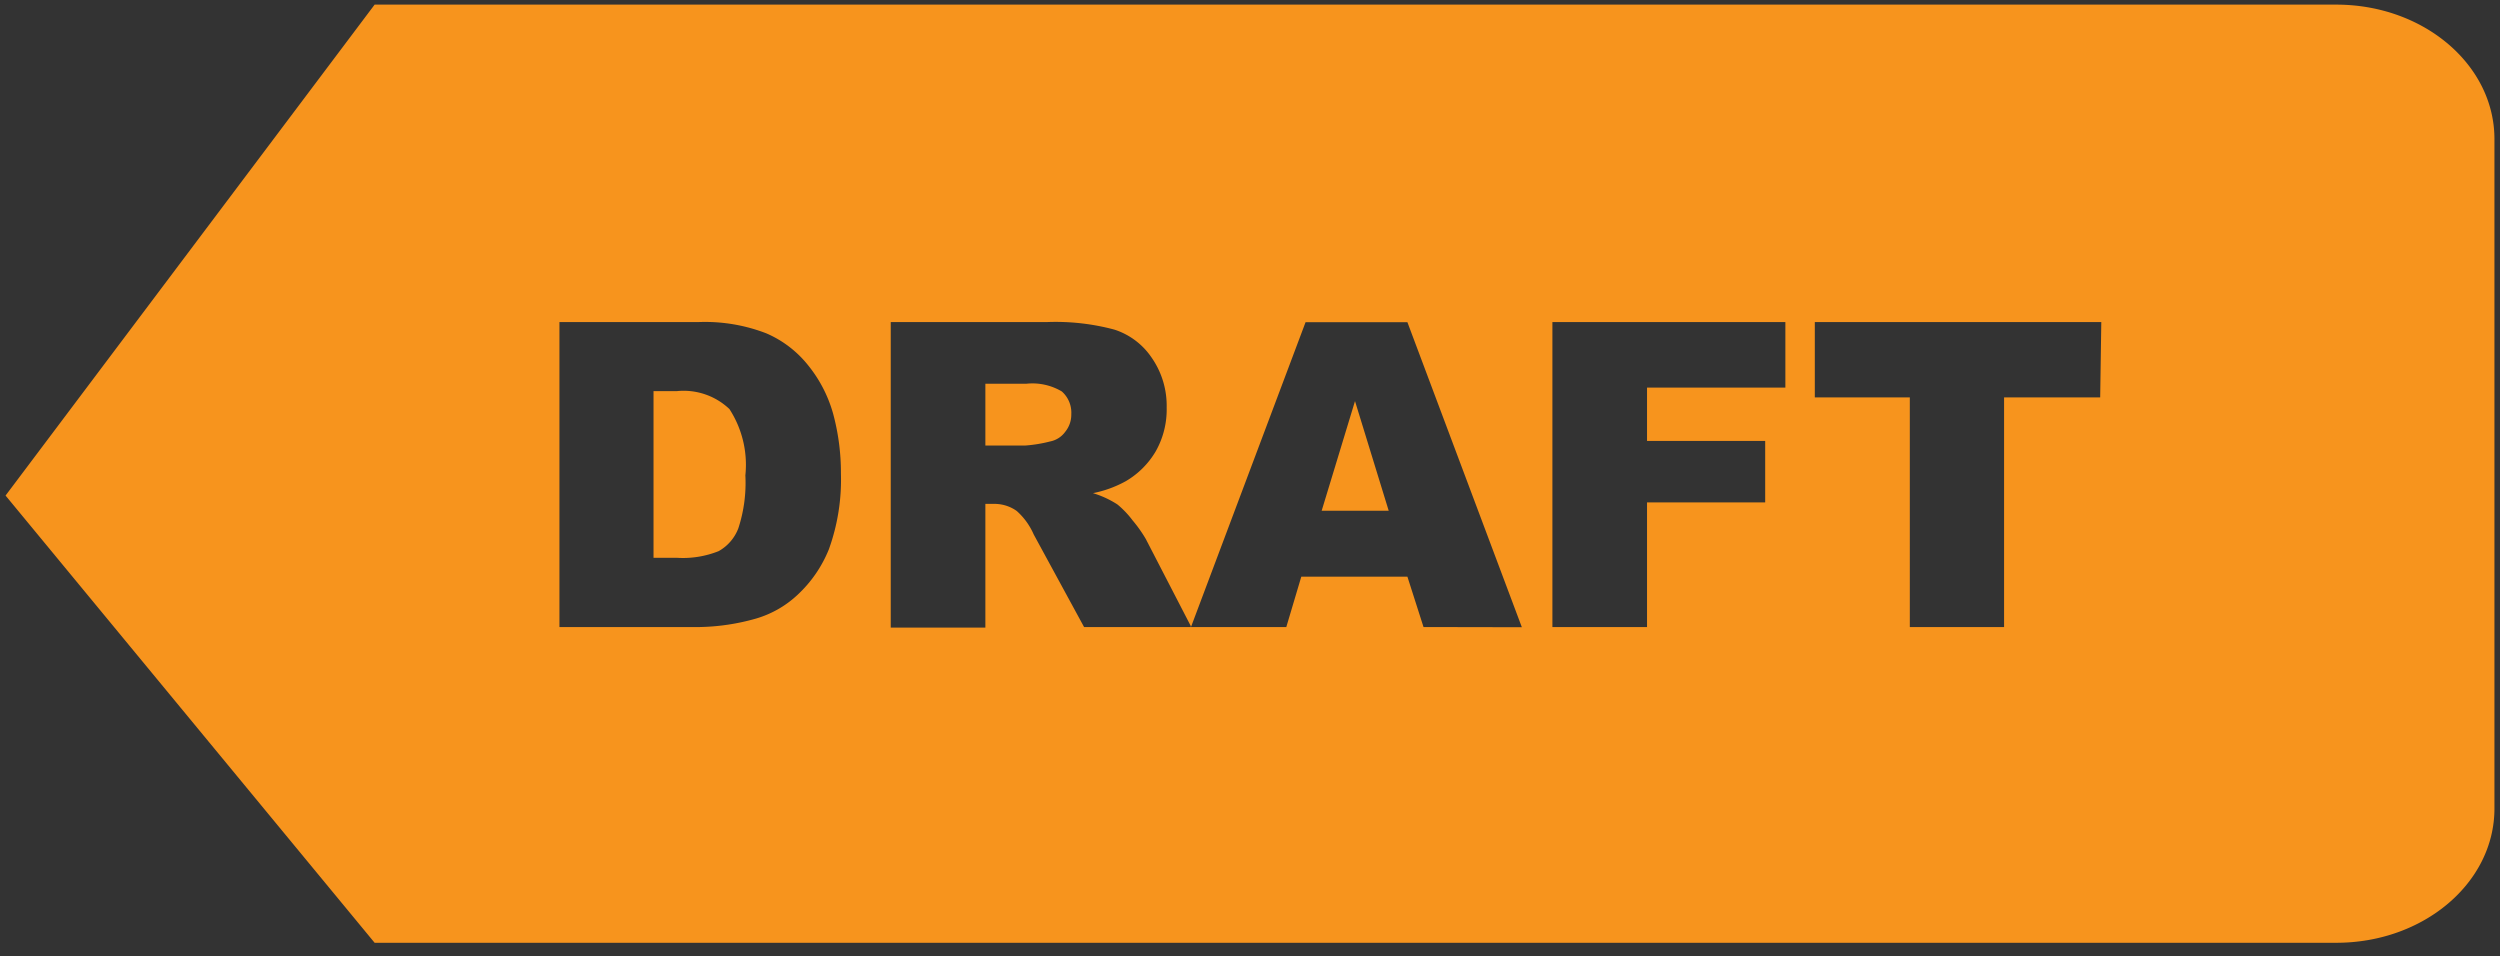 <svg id="Layer_1" data-name="Layer 1" xmlns="http://www.w3.org/2000/svg" viewBox="0 0 135 51.64"><rect x="0" y="0" width="135" height="51.64" fill="#333333" stroke="none"/><defs><style>.cls-1{fill:#f7941d;}.cls-2{fill:#fff;}</style></defs><title>Draft</title><polygon class="cls-1" points="71.37 27.58 74.99 27.58 73.17 21.66 71.37 27.58"/><path class="cls-1" d="M55.44,20.72H53.21v3.34h2.14a7.58,7.58,0,0,0,1.35-.22,1.32,1.32,0,0,0,.82-.52,1.46,1.46,0,0,0,.33-.95,1.53,1.53,0,0,0-.51-1.23A3.11,3.11,0,0,0,55.44,20.72Z"/><path class="cls-1" d="M126.16.25H20.23L.3,26.76,20.23,50.91H126.16c4.72,0,8.54-3.24,8.54-7.25V7.51C134.7,3.5,130.88.25,126.16.25ZM44.76,29.66a6.84,6.84,0,0,1-1.67,2.44,5.56,5.56,0,0,1-2.29,1.31,11.83,11.83,0,0,1-3,.45H30.21V17.39h7.56a9.16,9.16,0,0,1,3.61.61,5.84,5.84,0,0,1,2.27,1.74A7.25,7.25,0,0,1,45,22.38a12.23,12.23,0,0,1,.41,3.19A11.07,11.07,0,0,1,44.76,29.66Zm32.11,4.2L76,31.14H70.27l-.81,2.72H58.54l-2.72-5a3.63,3.63,0,0,0-.92-1.27,2.07,2.07,0,0,0-1.24-.38h-.45v6.68H48.1V17.39h8.48a12.24,12.24,0,0,1,3.6.41,3.85,3.85,0,0,1,2,1.5A4.54,4.54,0,0,1,63,22a4.58,4.58,0,0,1-.59,2.37,4.52,4.52,0,0,1-1.61,1.61,6.13,6.13,0,0,1-1.78.65,5.16,5.16,0,0,1,1.32.61,5,5,0,0,1,.82.86,7.2,7.2,0,0,1,.71,1l2.45,4.74,6.18-16.44H76l6.18,16.47ZM96.41,20.93H88.94v2.88h6.38v3.32H88.94v6.73H83.83V17.39H96.41Zm17,.53h-5.19v12.4h-5.09V21.46H98V17.39h15.47Z"/><path class="cls-1" d="M36.56,21.12H35.29v9h1.25a5.18,5.18,0,0,0,2.27-.36,2.38,2.38,0,0,0,1.06-1.23,7.88,7.88,0,0,0,.38-2.86,5.53,5.53,0,0,0-.86-3.58A3.59,3.59,0,0,0,36.56,21.12Z"/><polygon class="cls-2" points="64.27 33.86 64.29 33.86 64.28 33.83 64.27 33.86"/></svg>